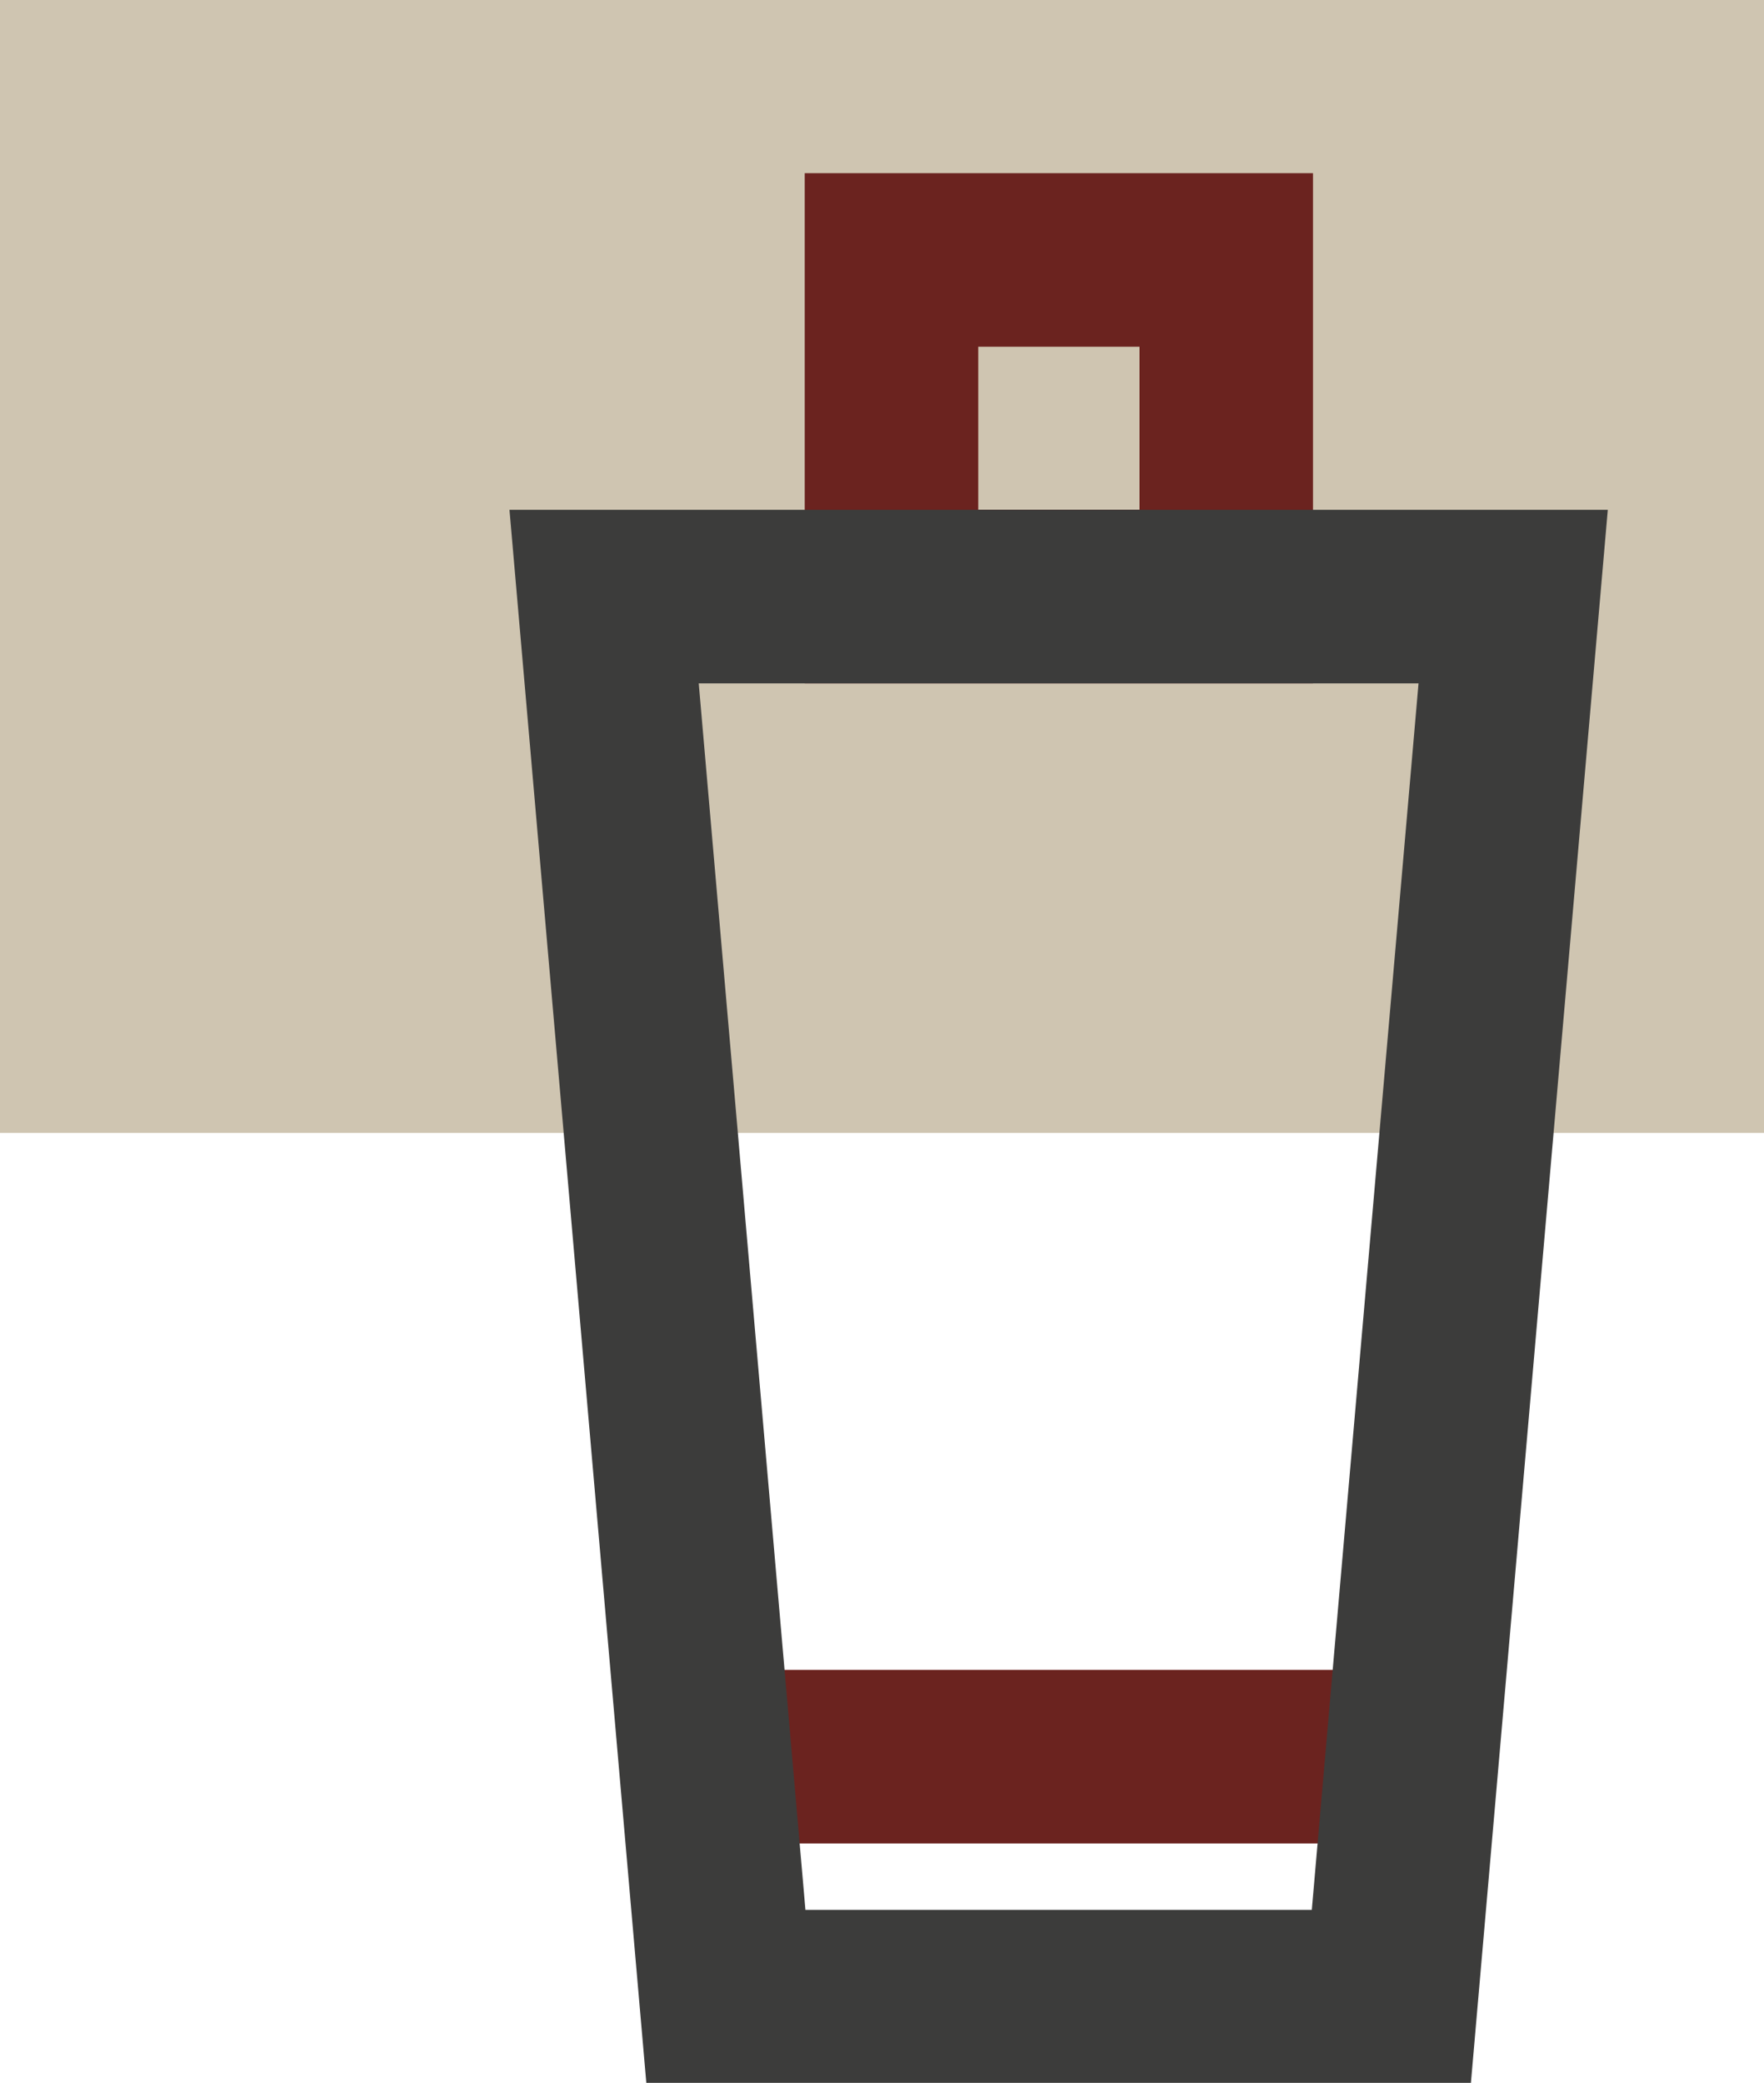 <svg width="61" height="72" viewBox="0 0 61 72" fill="none" xmlns="http://www.w3.org/2000/svg">
<g id="Grafica" clip-path="url(#clip0_133_937)">
<path id="Vector" d="M24.384 60.724H48.847" stroke="#6B231F" stroke-width="6" stroke-miterlimit="10"/>
<g id="Group">
<path id="Vector_2" d="M61 39.16V0L0 0V39.16L61 39.16Z" fill="#CFC5B1"/>
<path id="Vector_3" d="M42.404 8.986H30.828V20.623H42.404V8.986Z" stroke="#6B231F" stroke-width="6" stroke-miterlimit="10"/>
<path id="Vector_4" d="M52.326 20.623L48.113 69.02H25.102L20.89 20.623H52.326Z" stroke="#3C3C3B" stroke-width="6" stroke-miterlimit="10"/>
</g>
</g>
<defs>
<clipPath id="clip0_133_937">
<rect width="61" height="72" fill="white"/>
</clipPath>
</defs>
</svg>
